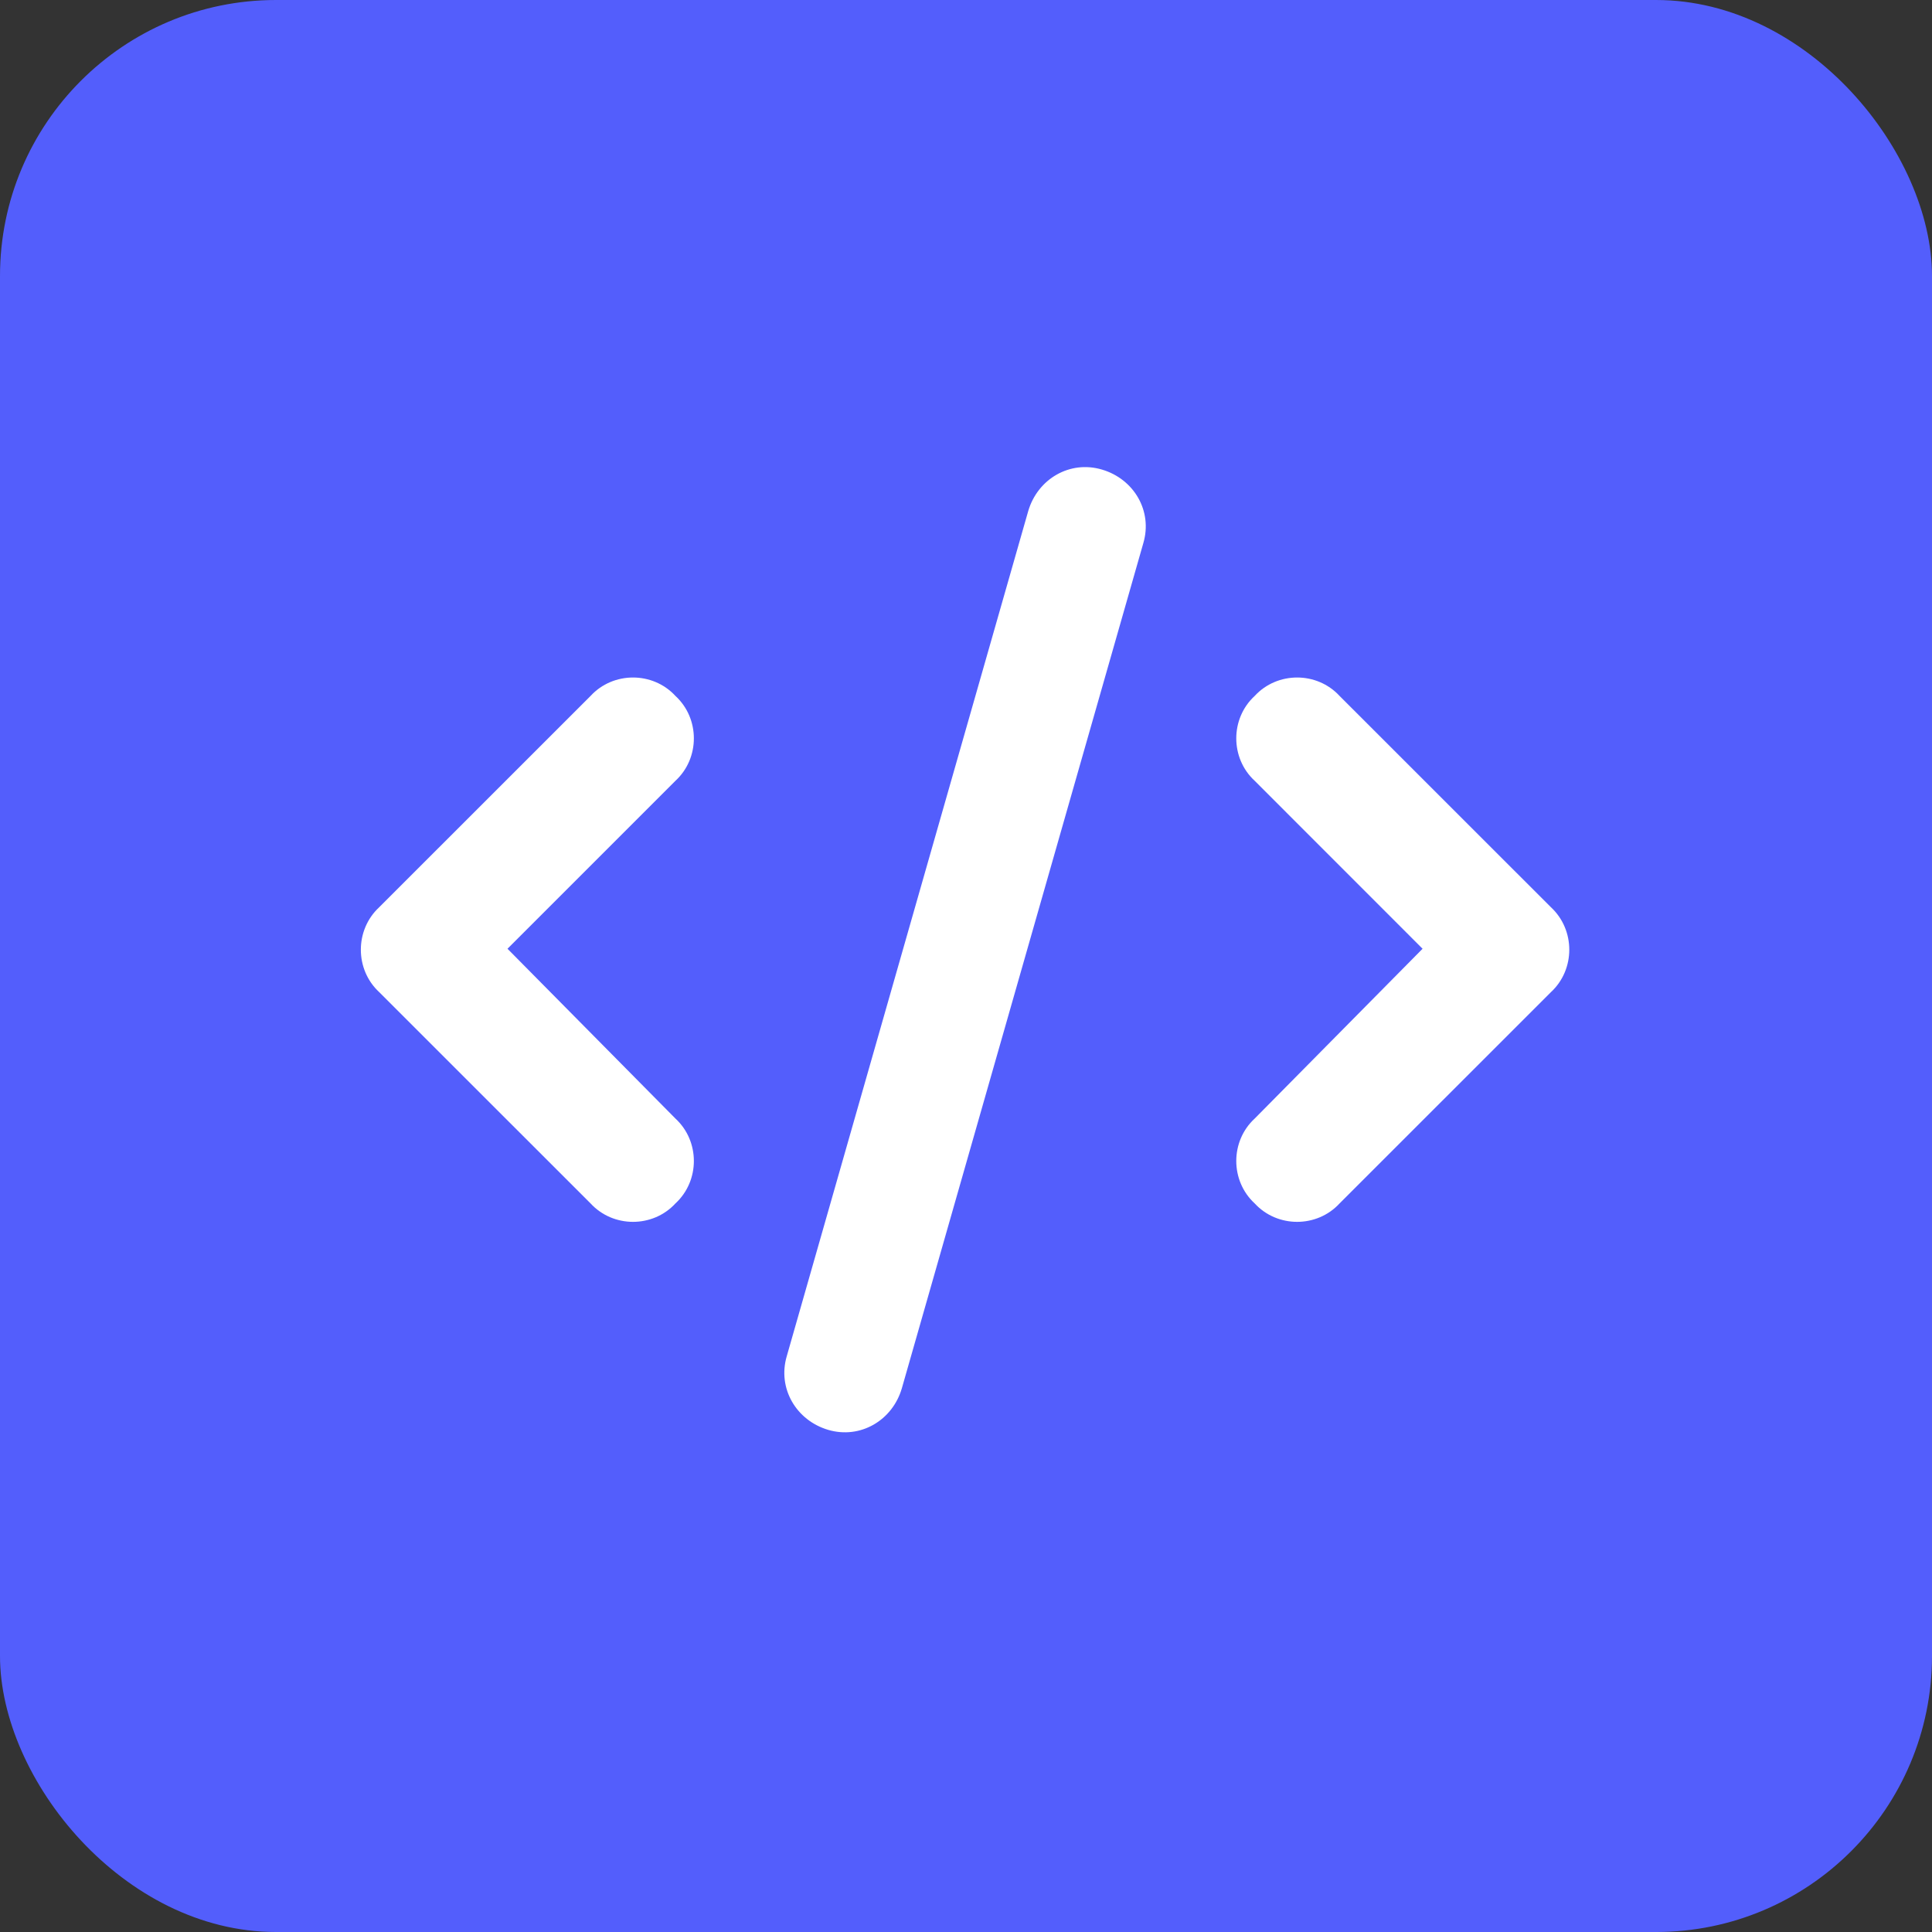 <svg width="28" height="28" viewBox="0 0 28 28" fill="none" xmlns="http://www.w3.org/2000/svg">
<rect x="0" y="0" width="28" height="28" fill="#333333" stroke="none"/>
<rect width="28" height="28" rx="4" fill="#535EFC"/>
<path d="M15.969 6.805C16.434 6.941 16.707 7.406 16.57 7.871L13.07 20.121C12.934 20.586 12.469 20.859 12.004 20.723C11.539 20.586 11.266 20.121 11.402 19.656L14.902 7.406C15.039 6.941 15.504 6.668 15.969 6.805ZM18.184 10.086C18.512 9.73 19.086 9.73 19.414 10.086L22.477 13.148C22.832 13.477 22.832 14.051 22.477 14.379L19.414 17.441C19.086 17.797 18.512 17.797 18.184 17.441C17.828 17.113 17.828 16.539 18.184 16.211L20.617 13.75L18.184 11.316C17.828 10.988 17.828 10.414 18.184 10.086ZM9.789 10.086C10.145 10.414 10.145 10.988 9.789 11.316L7.355 13.75L9.789 16.211C10.145 16.539 10.145 17.113 9.789 17.441C9.461 17.797 8.887 17.797 8.559 17.441L5.496 14.379C5.141 14.051 5.141 13.477 5.496 13.148L8.559 10.086C8.887 9.73 9.461 9.73 9.789 10.086Z" fill="white"/>
</svg>
